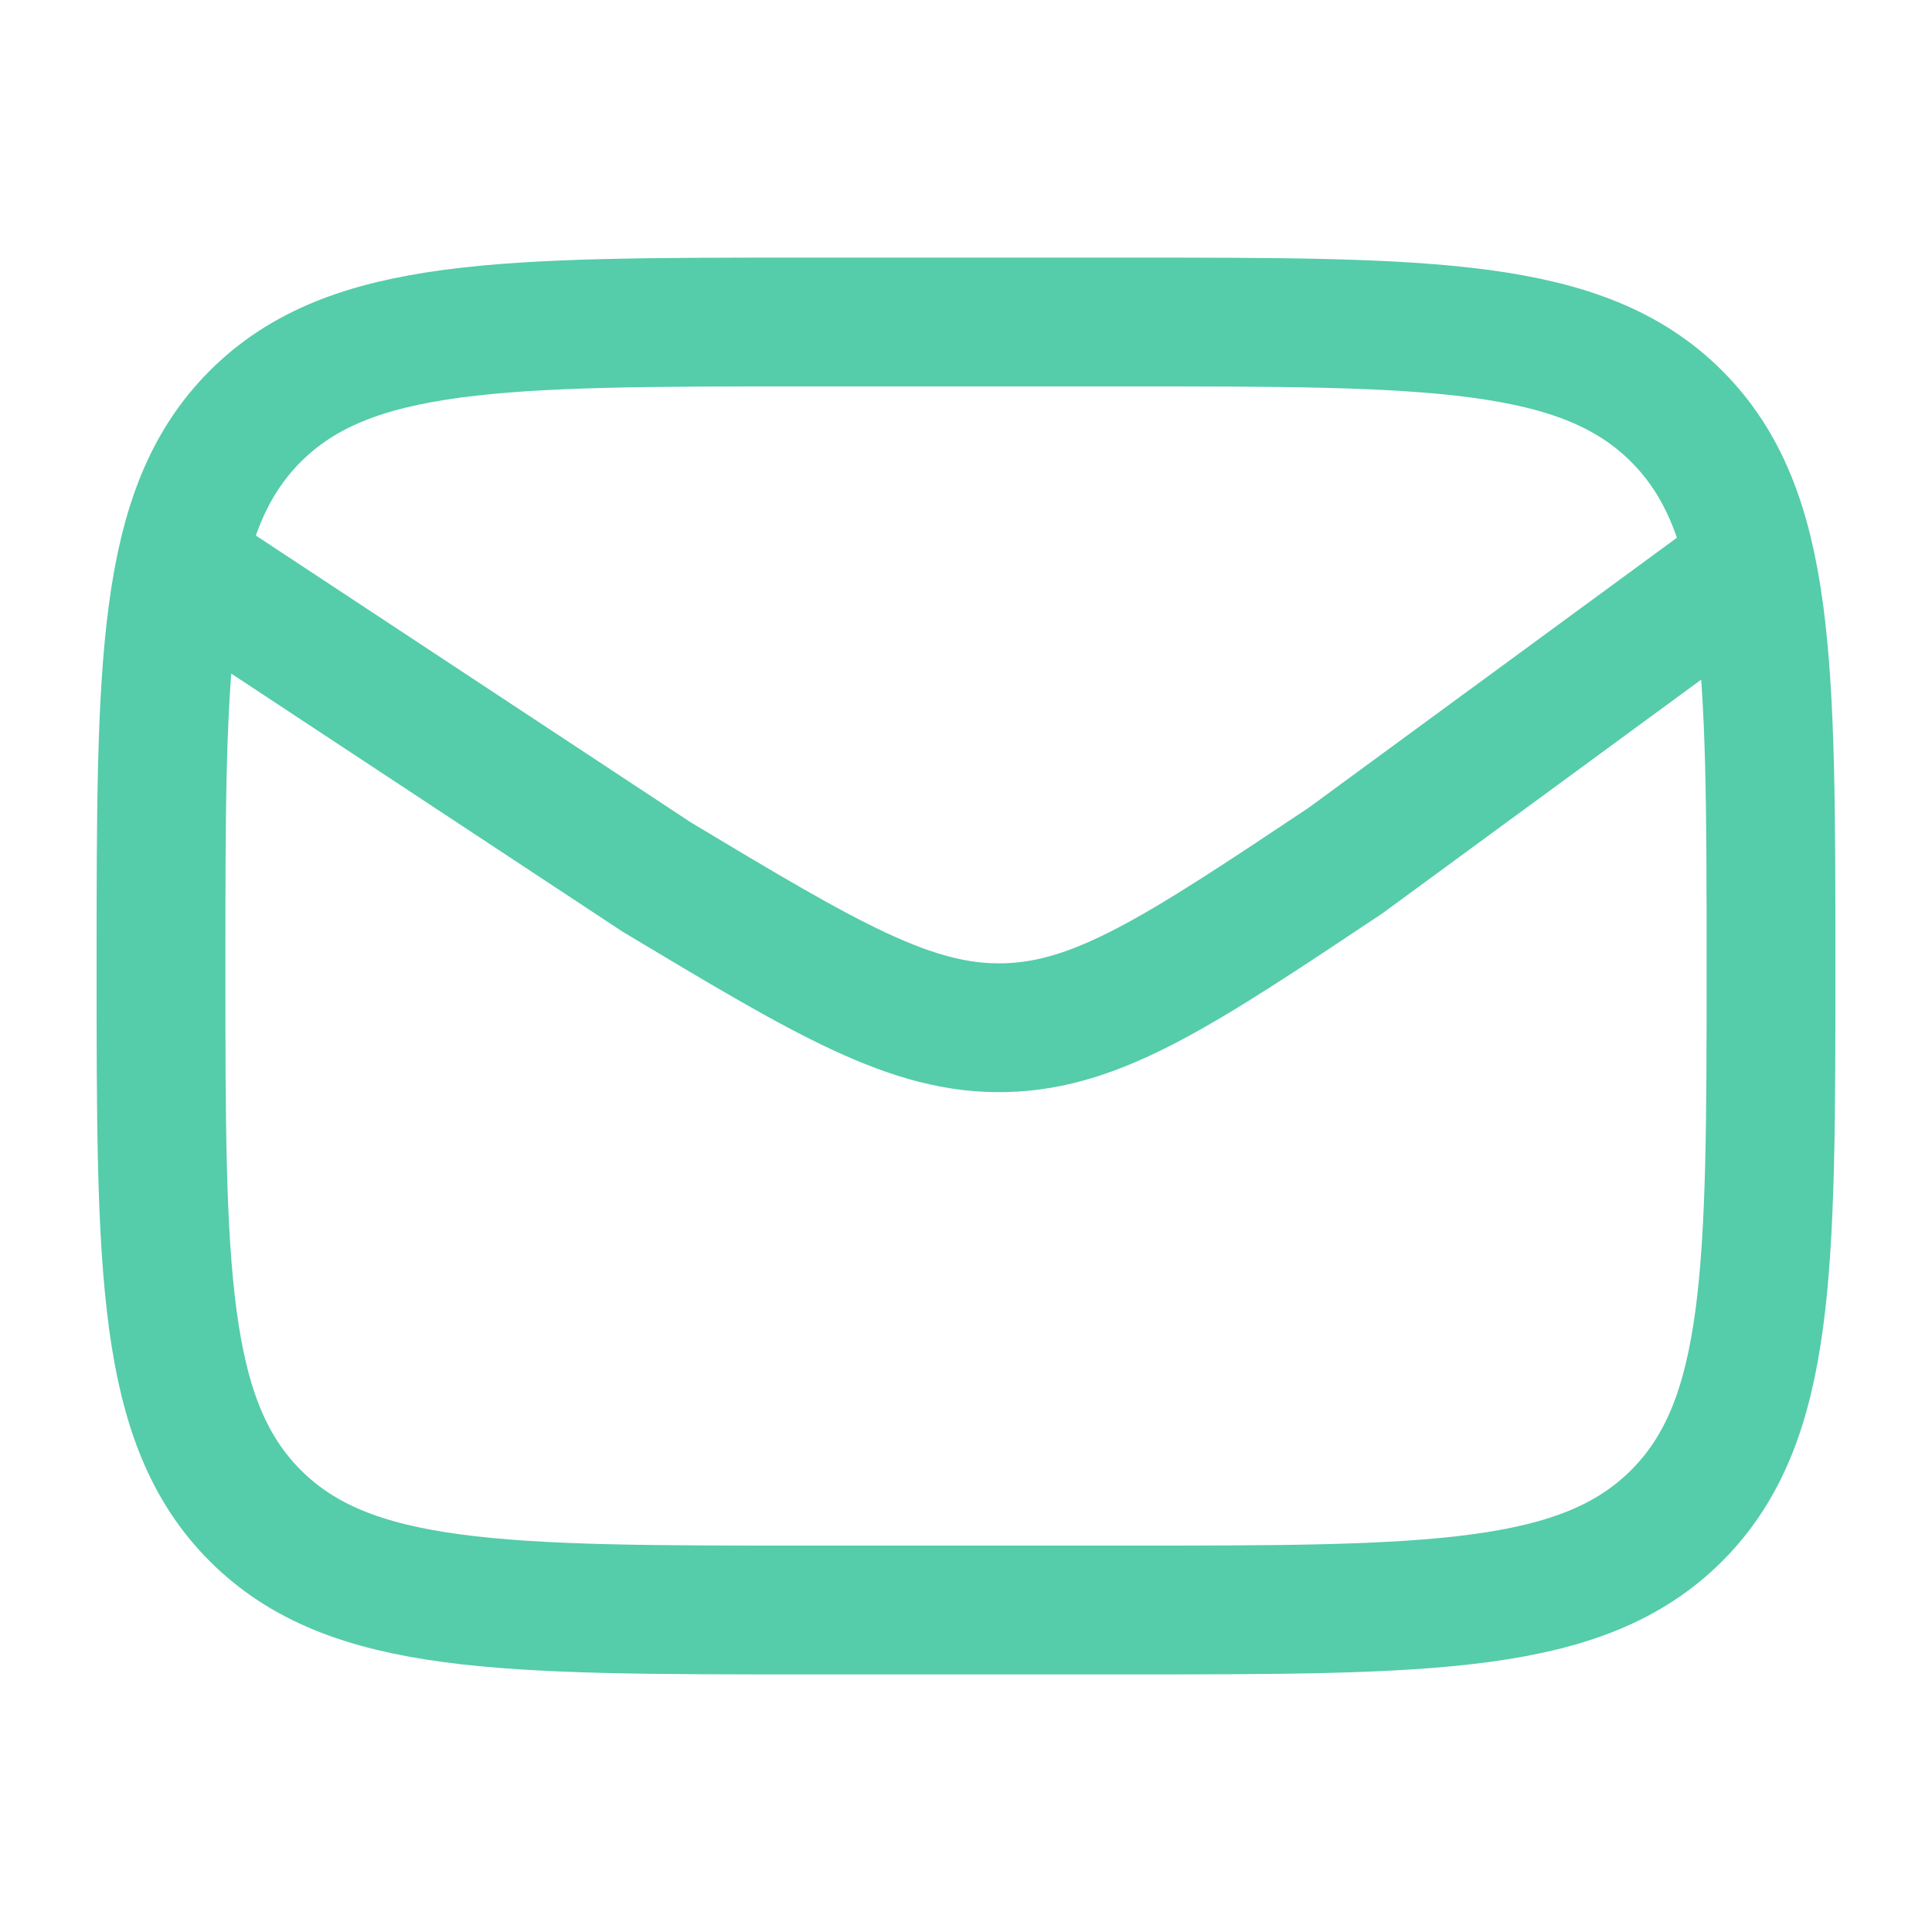 <svg
  width="30"
  height="30"
  viewBox="0 0 30 30"
  fill="none"
  xmlns="http://www.w3.org/2000/svg"
>
  <path
    d="M2.815 8.75L10.198 13.619C12.836 15.201 14.154 15.993 15.603 15.958C17.052 15.924 18.331 15.071 20.89 13.365L27.185 8.75M12.5 25H17.5C22.214 25 24.571 25 26.035 23.535C27.5 22.071 27.5 19.714 27.5 15C27.5 10.286 27.5 7.929 26.035 6.464C24.571 5 22.214 5 17.5 5H12.5C7.786 5 5.429 5 3.964 6.464C2.5 7.929 2.5 10.286 2.5 15C2.5 19.714 2.5 22.071 3.964 23.535C5.429 25 7.786 25 12.5 25Z"
    stroke="#5ca"
    stroke-width="2"
    stroke-linecap="round"
  />
</svg>
